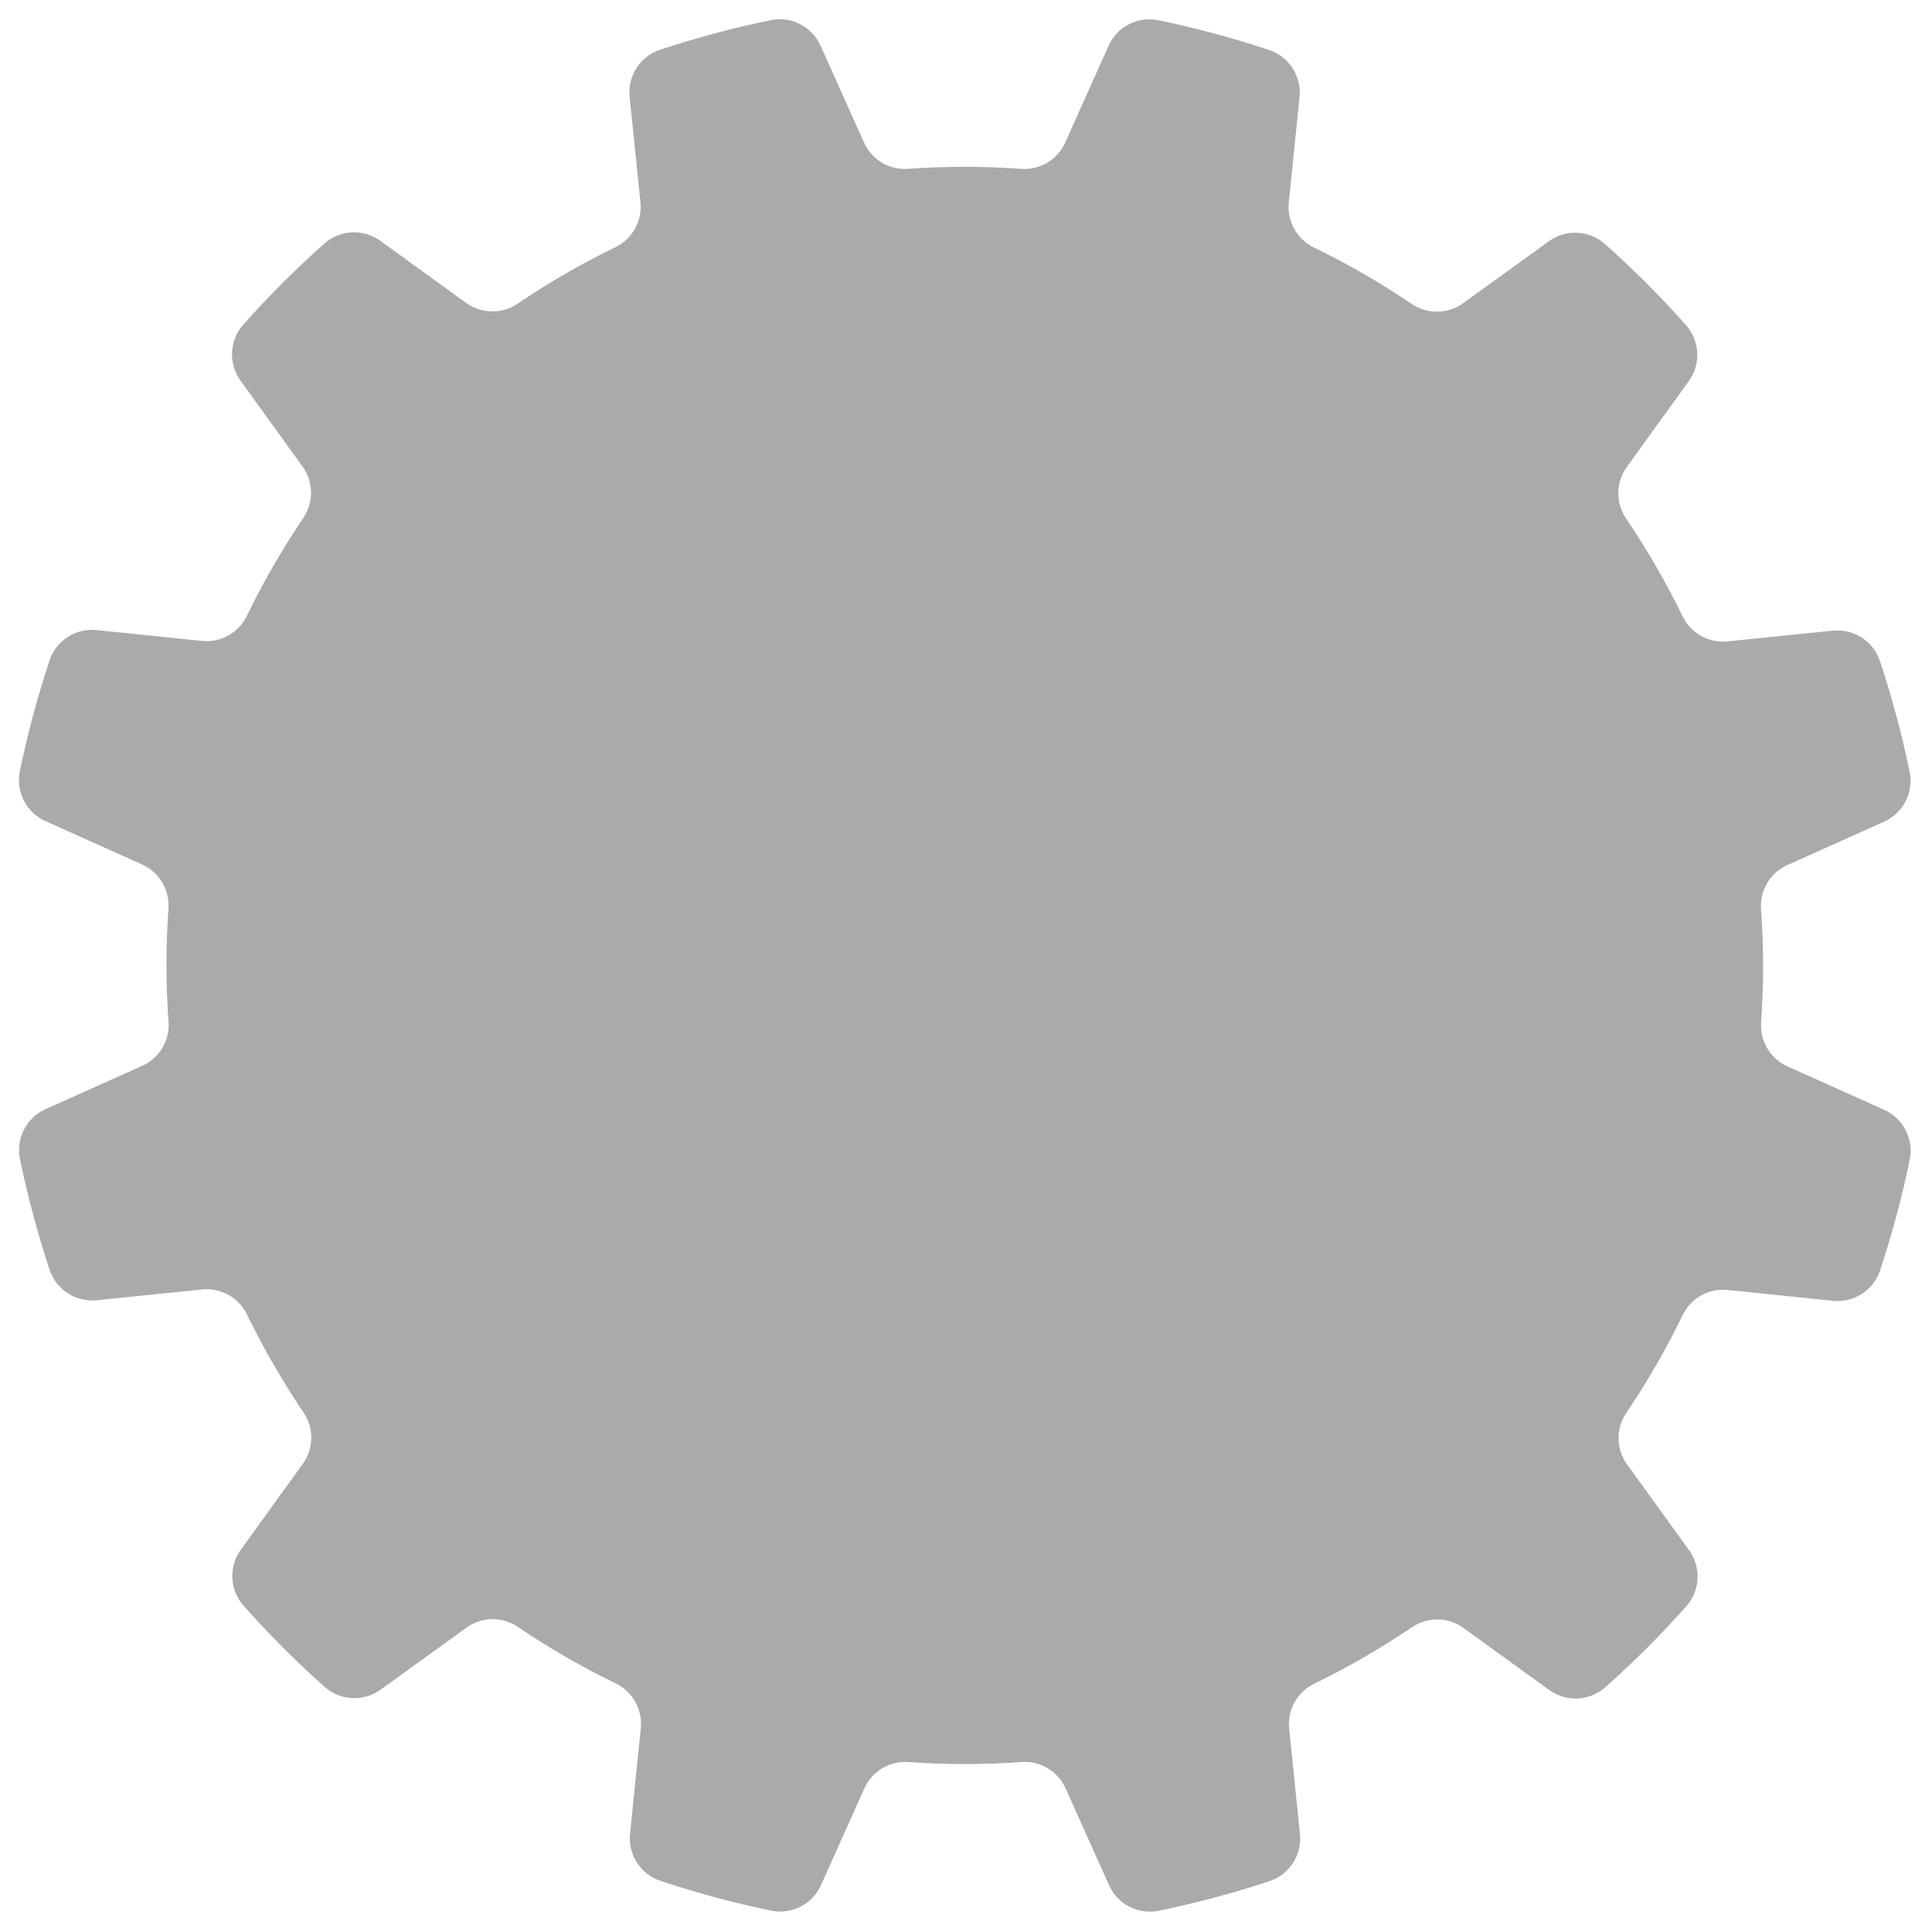 <?xml version="1.0" encoding="UTF-8" standalone="no"?>
<!DOCTYPE svg PUBLIC "-//W3C//DTD SVG 1.1//EN" "http://www.w3.org/Graphics/SVG/1.1/DTD/svg11.dtd">
<svg width="100%" height="100%" viewBox="0 0 720 720" version="1.1" xmlns="http://www.w3.org/2000/svg" xmlns:xlink="http://www.w3.org/1999/xlink" xml:space="preserve" xmlns:serif="http://www.serif.com/" style="fill-rule:evenodd;clip-rule:evenodd;stroke-linejoin:round;stroke-miterlimit:2;">
    <g transform="matrix(1.006,0.27,-0.322,1.203,-166.912,-364.608)">
        <g>
            <path d="M688.647,164.035C696.109,164.437 702.246,169.104 703.433,175.279C705.212,184.454 707.761,197.712 709.467,206.587C710.54,212.171 715.688,216.592 722.334,217.638C735.557,219.762 748.579,222.681 761.306,226.357C767.68,228.229 774.772,226.554 779.036,222.172C785.832,215.21 795.964,204.793 802.977,197.584C807.701,192.727 815.814,191.25 822.524,194.026C834.796,199.178 846.699,204.926 858.161,211.252C864.383,214.721 866.908,221.329 864.244,227.173C860.301,235.863 854.582,248.41 850.754,256.809C848.346,262.095 850.161,268.076 855.292,271.761C865.473,279.131 875.006,287.104 883.831,295.61C888.231,299.897 895.374,301.413 901.686,299.401C911.734,296.214 926.736,291.43 937.119,288.12C944.113,285.889 952.022,288.003 956.173,293.213C963.722,302.807 970.594,312.763 976.739,323.035C980.053,328.641 978.29,335.42 972.49,339.367C963.88,345.243 951.427,353.719 943.091,359.391C937.846,362.961 935.842,368.901 938.083,374.238C942.494,384.878 945.984,395.771 948.542,406.828C949.79,412.381 955.07,416.681 961.74,417.578C972.346,419.02 988.197,421.151 999.17,422.626C1006.56,423.62 1012.15,428.76 1012.63,435.009C1013.43,446.473 1013.43,457.967 1012.61,469.43C1012.13,475.673 1006.55,480.808 999.167,481.801C988.198,483.289 972.346,485.421 961.736,486.847C955.059,487.745 949.774,492.051 948.524,497.61C945.984,508.67 942.495,519.562 938.1,530.207C935.862,535.538 937.864,541.471 943.103,545.037C951.427,550.721 963.88,559.197 972.5,565.063C978.306,569.014 980.071,575.799 976.754,581.411C970.594,591.677 963.722,601.633 956.16,611.219C952.012,616.424 944.112,618.536 937.125,616.308C926.736,613.01 911.734,608.226 901.693,605.025C895.374,603.01 888.223,604.528 883.817,608.82C875.006,617.336 865.473,625.31 855.303,632.691C850.178,636.372 848.366,642.347 850.772,647.626C854.582,656.03 860.301,668.578 864.259,677.263C866.926,683.113 864.398,689.728 858.17,693.201C846.699,699.515 834.796,705.262 822.516,710.402C815.813,713.175 807.709,711.7 802.989,706.848C795.964,699.647 785.832,689.23 779.05,682.258C774.782,677.871 767.681,676.195 761.3,678.069C748.579,681.759 735.557,684.678 722.337,686.817C715.699,687.862 710.557,692.278 709.485,697.856C707.761,706.728 705.212,719.986 703.448,729.163C702.261,735.345 696.118,740.016 688.648,740.419C674.94,741.09 661.196,741.09 647.488,740.405C640.026,740.003 633.889,735.336 632.702,729.161C630.923,719.986 628.375,706.728 626.669,697.854C625.596,692.269 620.448,687.848 613.802,686.802C600.579,684.678 587.557,681.759 574.83,678.083C568.456,676.211 561.364,677.886 557.1,682.268C550.304,689.23 540.172,699.647 533.159,706.856C528.435,711.713 520.322,713.19 513.612,710.414C501.339,705.263 489.437,699.515 477.975,693.189C471.753,689.72 469.228,683.112 471.892,677.268C475.835,668.578 481.554,656.03 485.382,647.632C487.79,642.346 485.975,636.365 480.845,632.68C470.663,625.31 461.13,617.336 452.305,608.83C447.905,604.543 440.762,603.027 434.45,605.039C424.402,608.226 409.4,613.01 399.017,616.32C392.023,618.551 384.114,616.437 379.963,611.227C372.414,601.633 365.542,591.677 359.397,581.405C356.083,575.799 357.846,569.02 363.646,565.073C372.256,559.197 384.709,550.721 393.044,545.049C398.29,541.479 400.294,535.539 398.053,530.202C393.641,519.562 390.152,508.67 387.594,497.613C386.346,492.06 381.066,487.76 374.397,486.863C363.79,485.42 347.939,483.289 336.967,481.813C329.577,480.82 323.992,475.682 323.511,469.434C322.709,457.968 322.709,446.472 323.527,435.007C324.008,428.766 329.587,423.633 336.97,422.64C347.939,421.152 363.79,419.02 374.399,417.594C381.076,416.696 386.362,412.39 387.612,406.831C390.152,395.771 393.642,384.878 398.036,374.232C400.274,368.902 398.272,362.969 393.033,359.403C384.709,353.719 372.256,345.243 363.636,339.377C357.83,335.426 356.065,328.641 359.382,323.029C365.542,312.763 372.414,302.807 379.976,293.221C384.124,288.016 392.024,285.904 399.011,288.132C409.4,291.43 424.402,296.214 434.443,299.415C440.762,301.43 447.913,299.912 452.319,295.62C461.13,287.104 470.663,279.131 480.832,271.75C485.957,268.069 487.77,262.094 485.364,256.815C481.554,248.41 475.835,235.863 471.877,227.178C469.21,221.328 471.738,214.713 477.966,211.24C489.437,204.926 501.339,199.178 513.62,194.038C520.323,191.265 528.427,192.74 533.147,197.592C540.172,204.793 550.304,215.21 557.086,222.182C561.354,226.569 568.455,228.245 574.836,226.371C587.557,222.681 600.579,219.762 613.798,217.623C620.437,216.578 625.579,212.162 626.651,206.584C628.375,197.712 630.923,184.454 632.687,175.278C633.874,169.096 640.018,164.424 647.488,164.022C661.196,163.351 674.94,163.351 688.647,164.035Z" style="fill:rgb(170,170,170);"/>
        </g>
    </g>
</svg>
